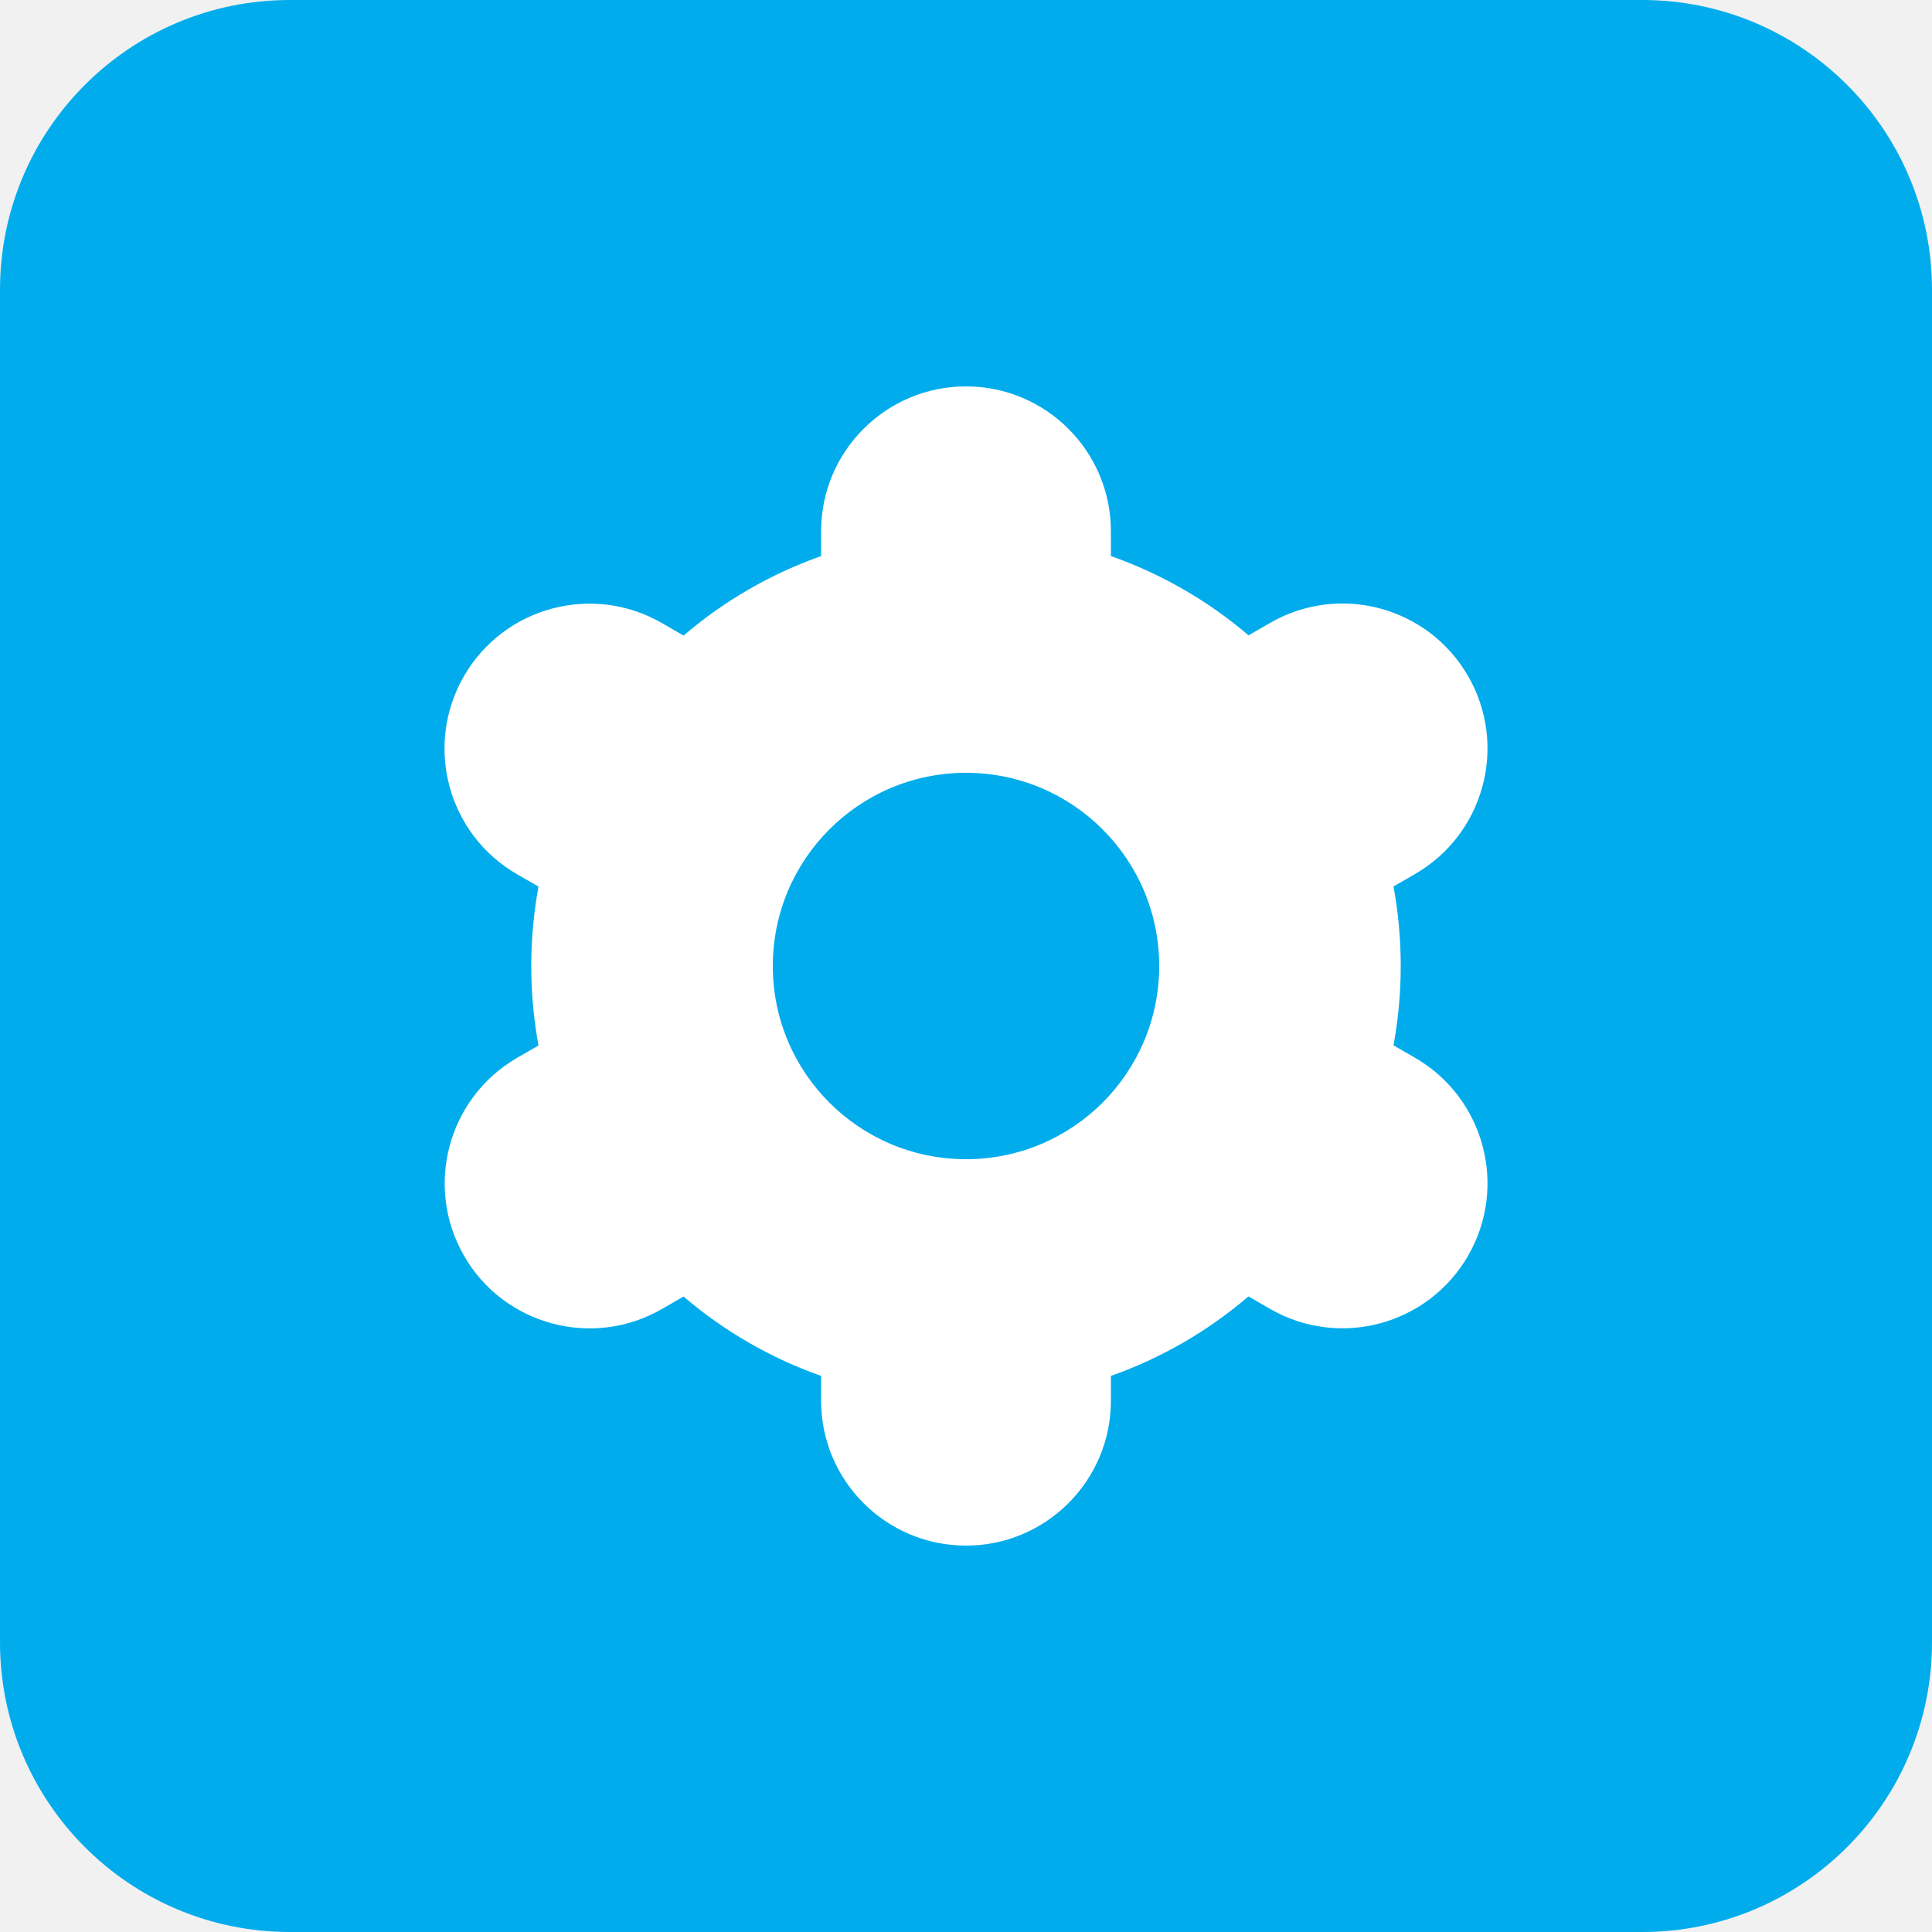 <svg width="80" height="80" viewBox="0 0 80 80" fill="none" xmlns="http://www.w3.org/2000/svg">
<rect width="80" height="80" fill="#F1F1F1"/>
<rect x="-19.5" y="-19.5" width="819" height="919" rx="4.5" stroke="#9747FF" stroke-dasharray="10 5"/>
<path d="M0 12C0 5.373 5.373 0 12 0H68C74.627 0 80 5.373 80 12V68C80 74.627 74.627 80 68 80H12C5.373 80 0 74.627 0 68V12Z" fill="#00ACEC"/>
<path d="M19.214 52C20.868 54.871 24.537 55.858 27.408 54.203C27.41 54.202 27.412 54.201 27.414 54.2L28.304 53.686C29.984 55.123 31.915 56.238 34 56.974V58C34 61.314 36.686 64 40 64C43.313 64 46 61.314 46 58V56.974C48.085 56.237 50.016 55.121 51.696 53.682L52.59 54.198C55.461 55.855 59.133 54.87 60.79 51.998C62.447 49.126 61.462 45.455 58.59 43.798L57.702 43.286C58.101 41.111 58.101 38.881 57.702 36.706L58.59 36.194C61.461 34.537 62.447 30.866 60.79 27.994C59.133 25.122 55.462 24.137 52.59 25.794L51.7 26.308C50.018 24.872 48.086 23.76 46 23.026V22C46 18.686 43.313 16 40 16C36.686 16 34 18.686 34 22V23.026C31.914 23.763 29.983 24.879 28.304 26.318L27.41 25.8C24.538 24.143 20.866 25.128 19.21 28C17.553 30.872 18.538 34.543 21.41 36.2L22.298 36.712C21.898 38.887 21.898 41.117 22.298 43.292L21.41 43.804C18.546 45.465 17.564 49.129 19.214 52ZM40 32C44.418 32 48 35.582 48 40C48 44.418 44.418 48 40 48C35.581 48 32 44.418 32 40C32 35.582 35.581 32 40 32Z" fill="white"/>
</svg>
